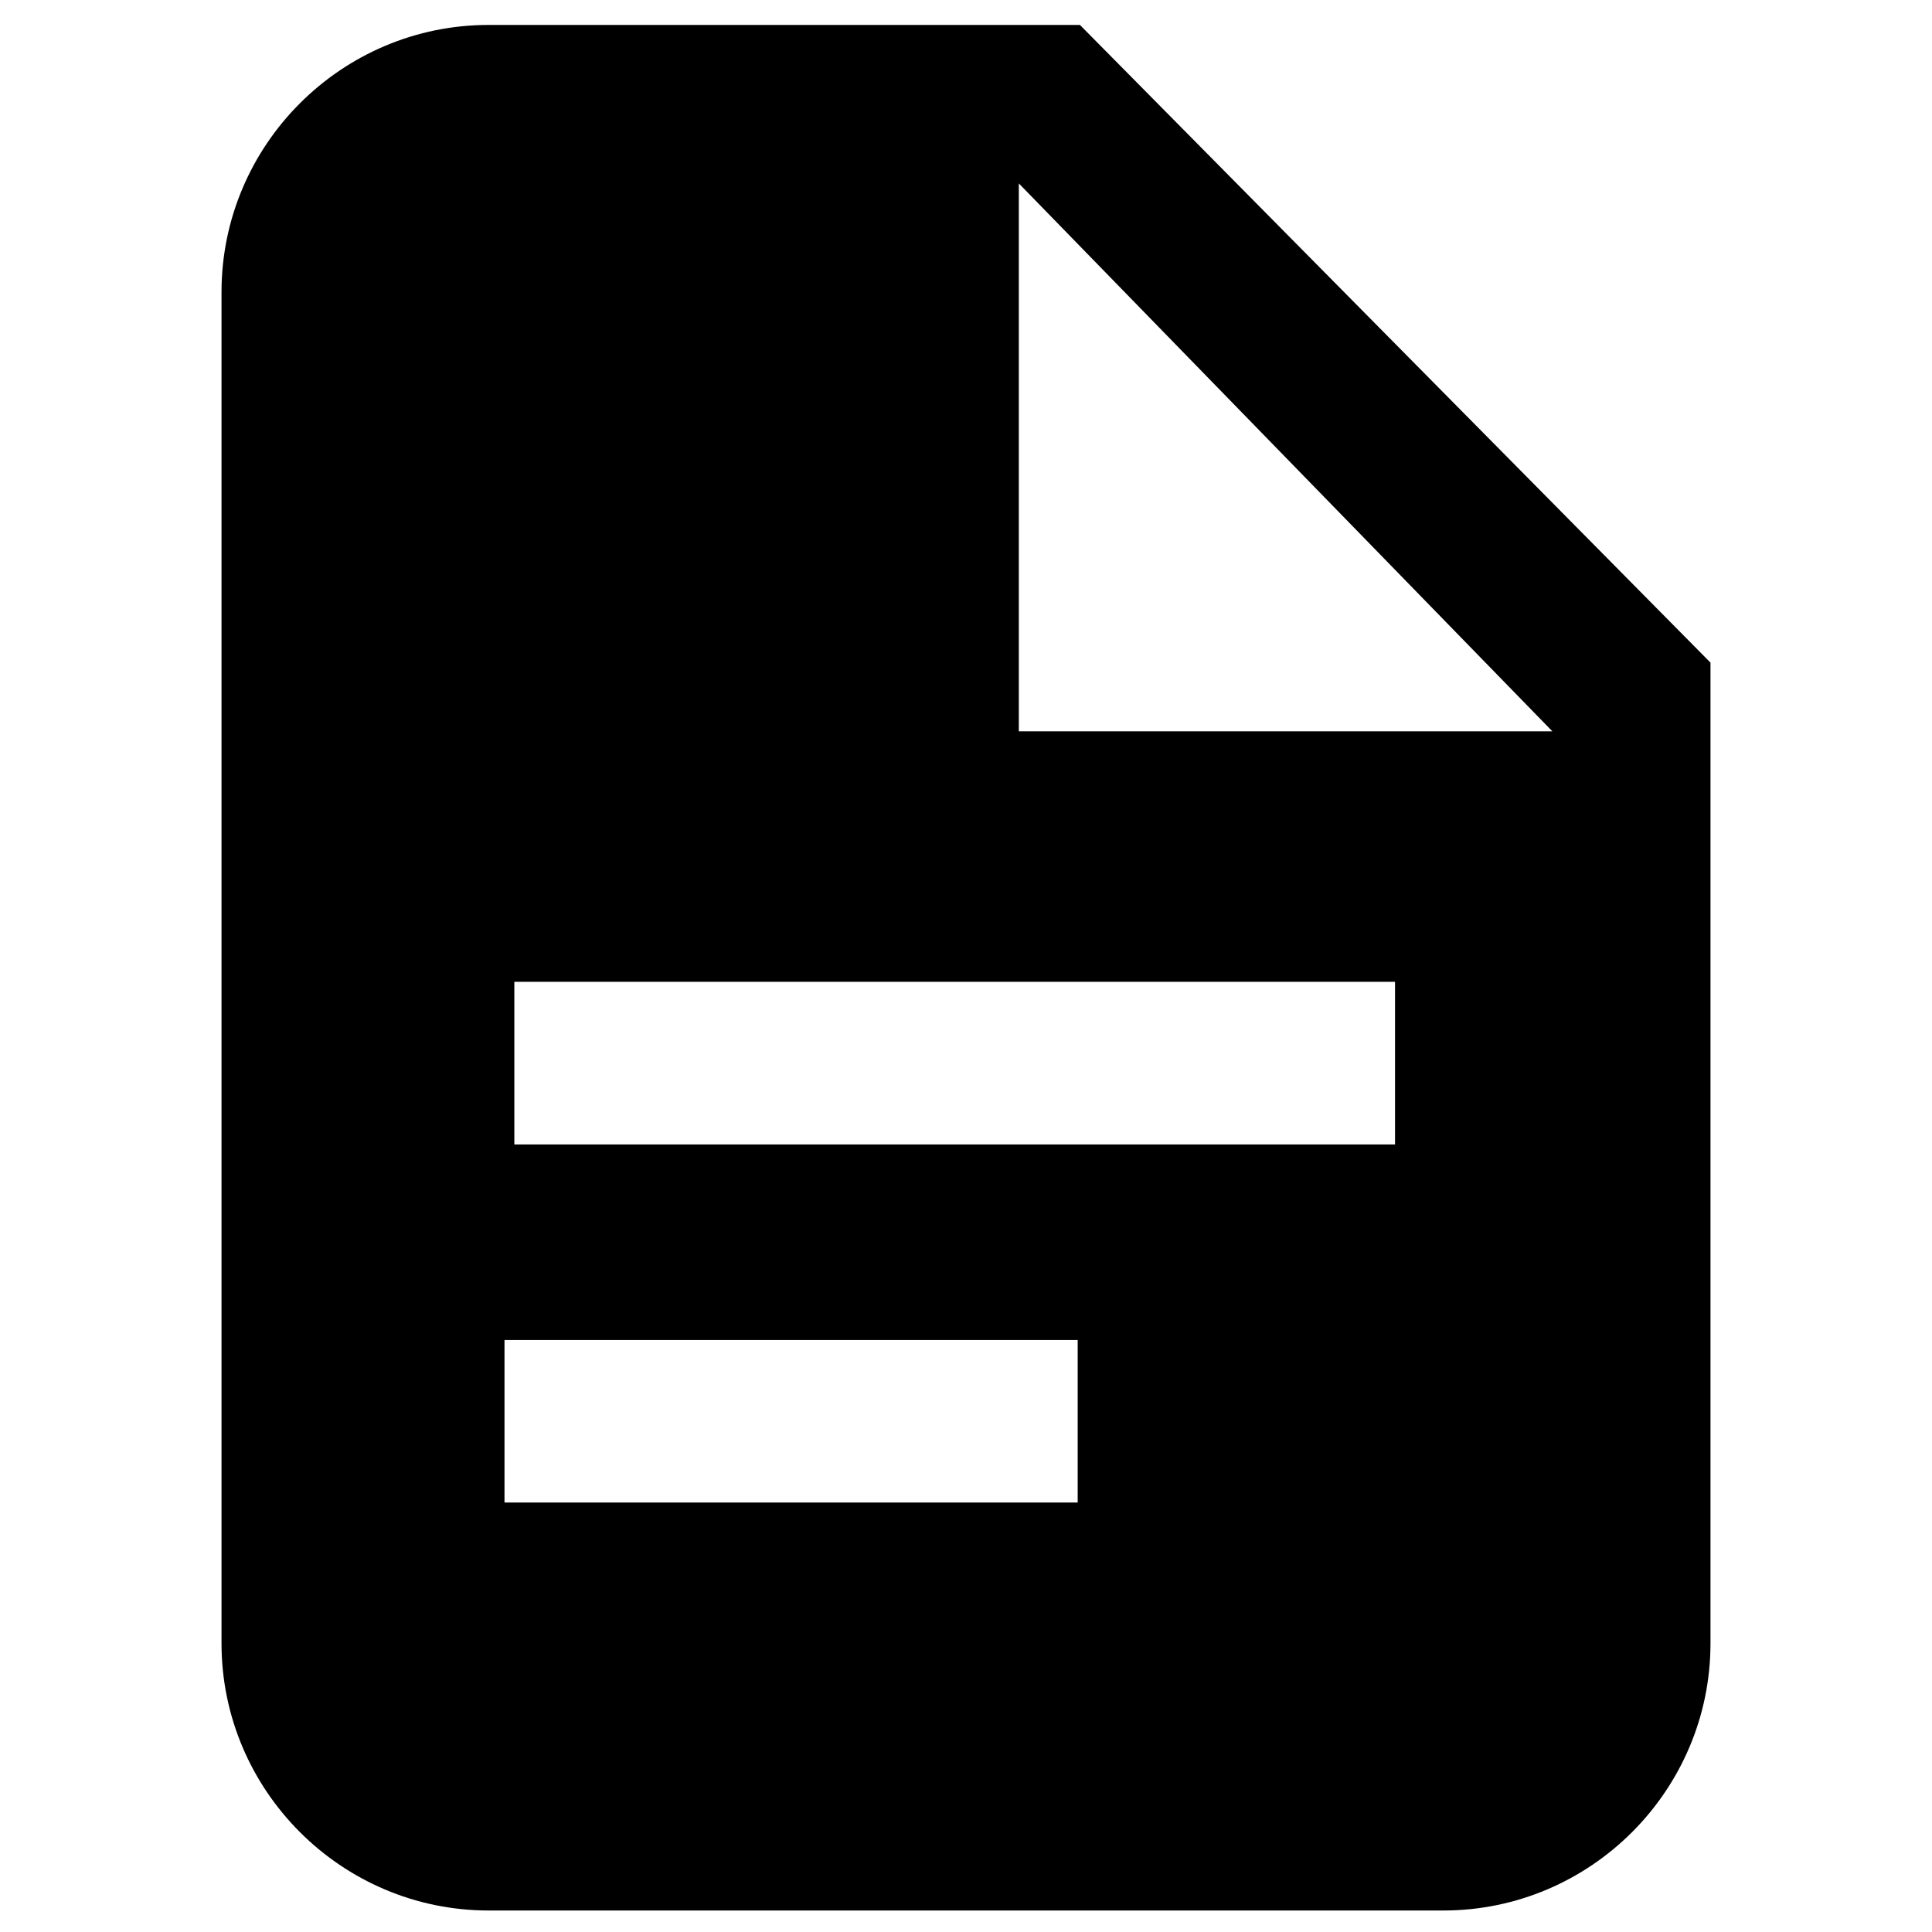 <?xml version="1.0" encoding="UTF-8"?> <svg xmlns="http://www.w3.org/2000/svg" width="32" height="32" viewBox="0 0 32 32" fill="none"> <path d="M17.887 0.413H8.094C5.656 0.413 3.669 2.4 3.669 4.838V27.219C3.669 29.656 5.656 31.644 8.094 31.644H23.906C26.344 31.644 28.331 29.656 28.331 27.219V10.975L17.887 0.413V0.413ZM17.856 24.887H8.356V22.194H17.85V24.887H17.856ZM23.106 18.956H8.519V16.262H23.106V18.956ZM16.875 12.106V3.038L25.712 12.113H16.875V12.106Z" fill="black"></path> </svg> 